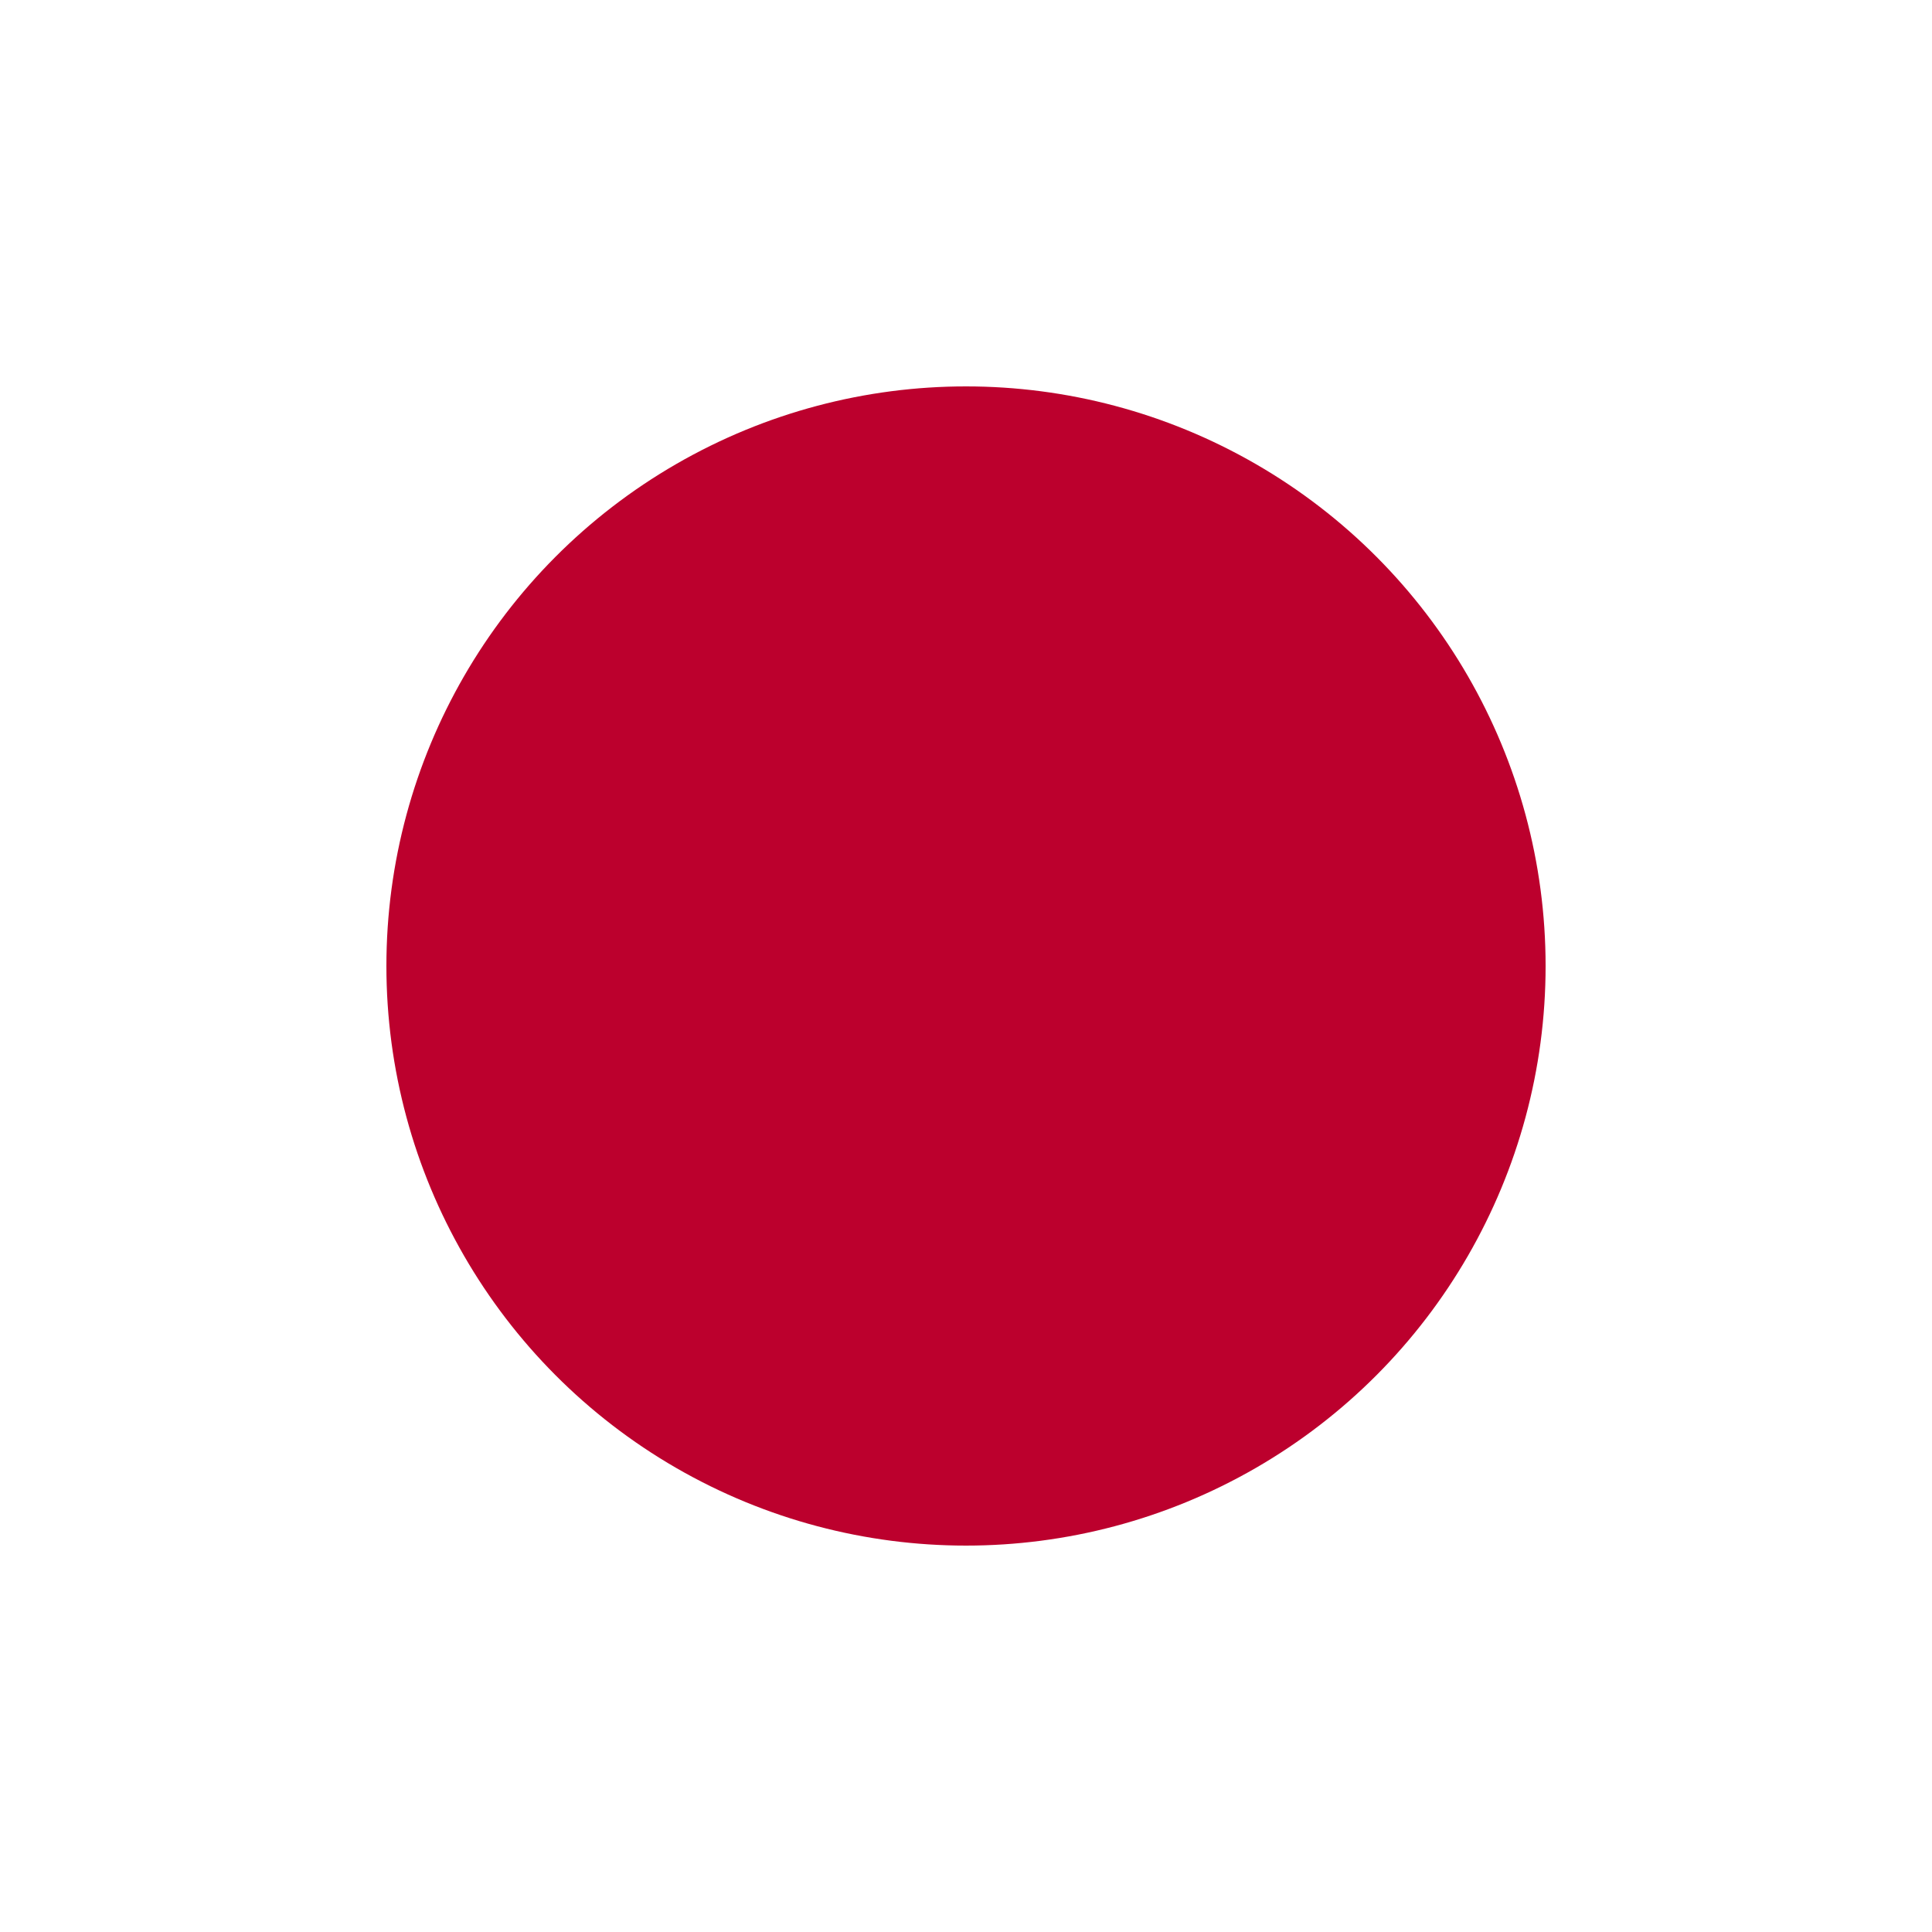 <svg xmlns="http://www.w3.org/2000/svg" width="600" height="600" viewBox="0 0 600 600"><rect width="600" height="600" fill="#fff"/><circle cx="180" cy="180" r="180" transform="translate(120 120)" fill="#bc002d"/></svg>